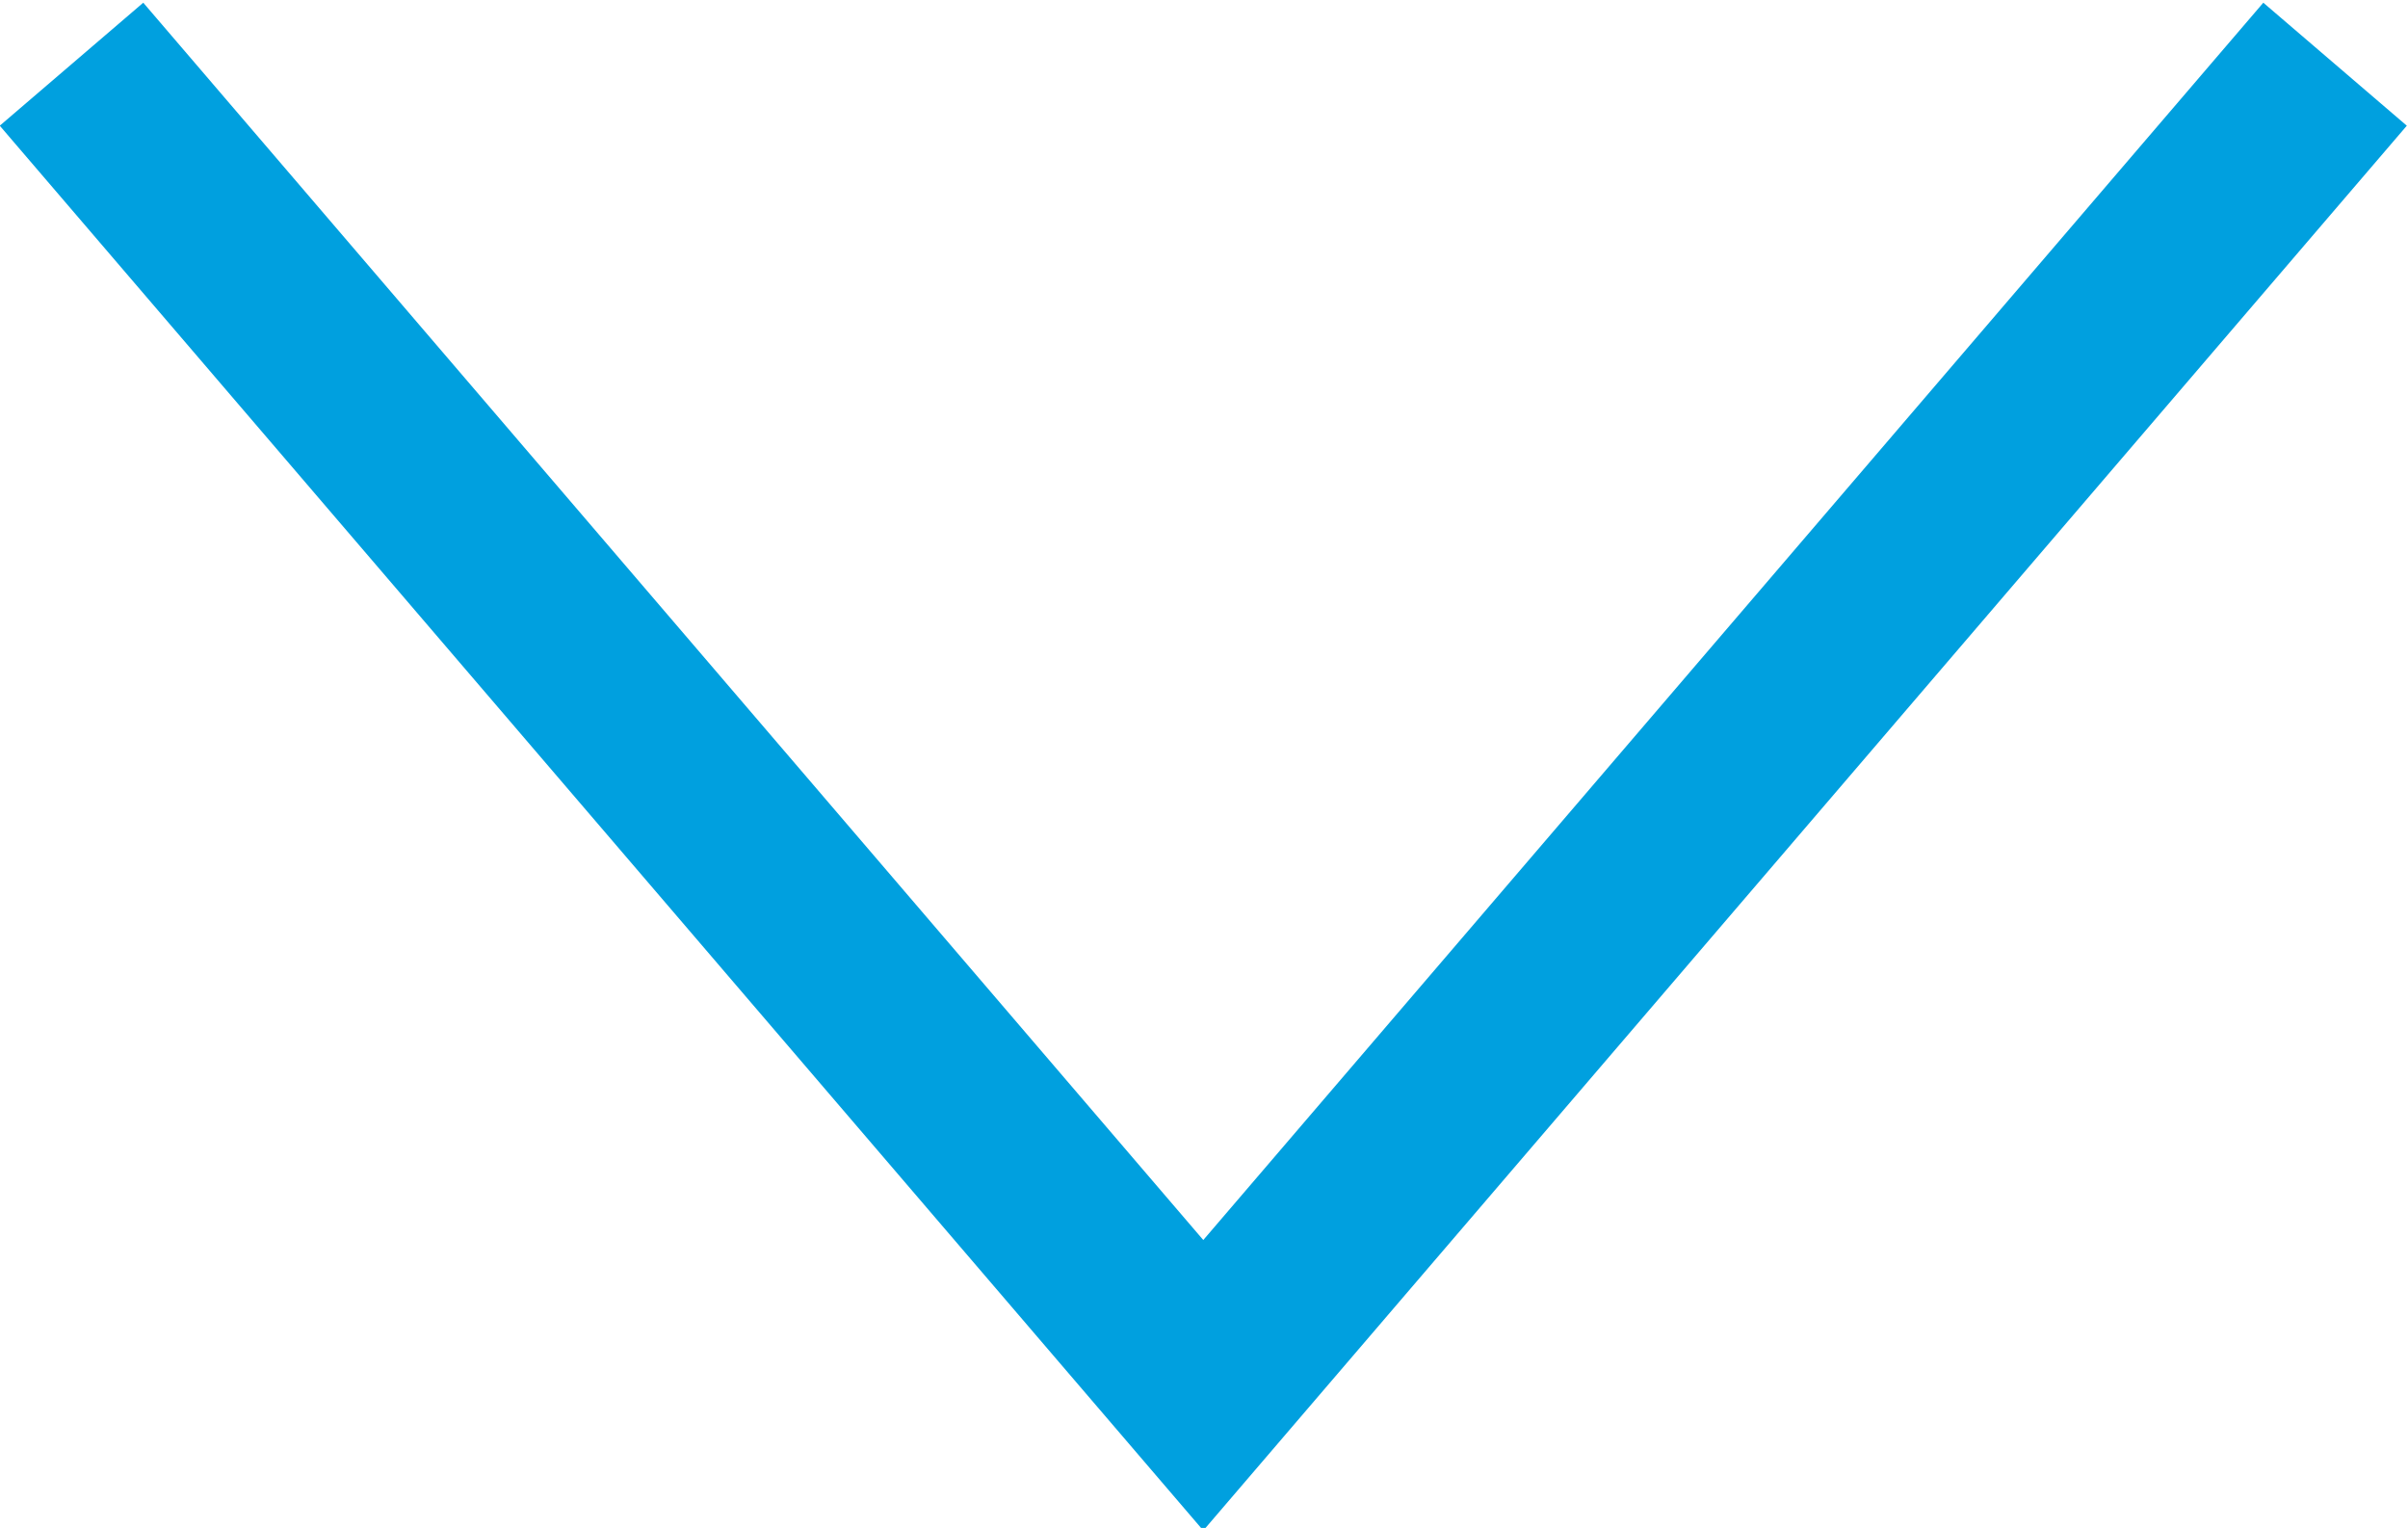 <?xml version="1.0" encoding="UTF-8"?>
<svg width="12.759" height="8.094" version="1.1" viewBox="0 0 3.376 2.142" xmlns="http://www.w3.org/2000/svg" xmlns:cc="http://creativecommons.org/ns#" xmlns:dc="http://purl.org/dc/elements/1.1/" xmlns:rdf="http://www.w3.org/1999/02/22-rdf-syntax-ns#">
 <g transform="translate(-100.18 -175.33)" stroke="#00a0df">
  <path d="m100.28 175.42 1.587 1.852 1.587-1.852" fill="none" stroke="#00a0df" stroke-width=".265px"/>
 </g>
</svg>
